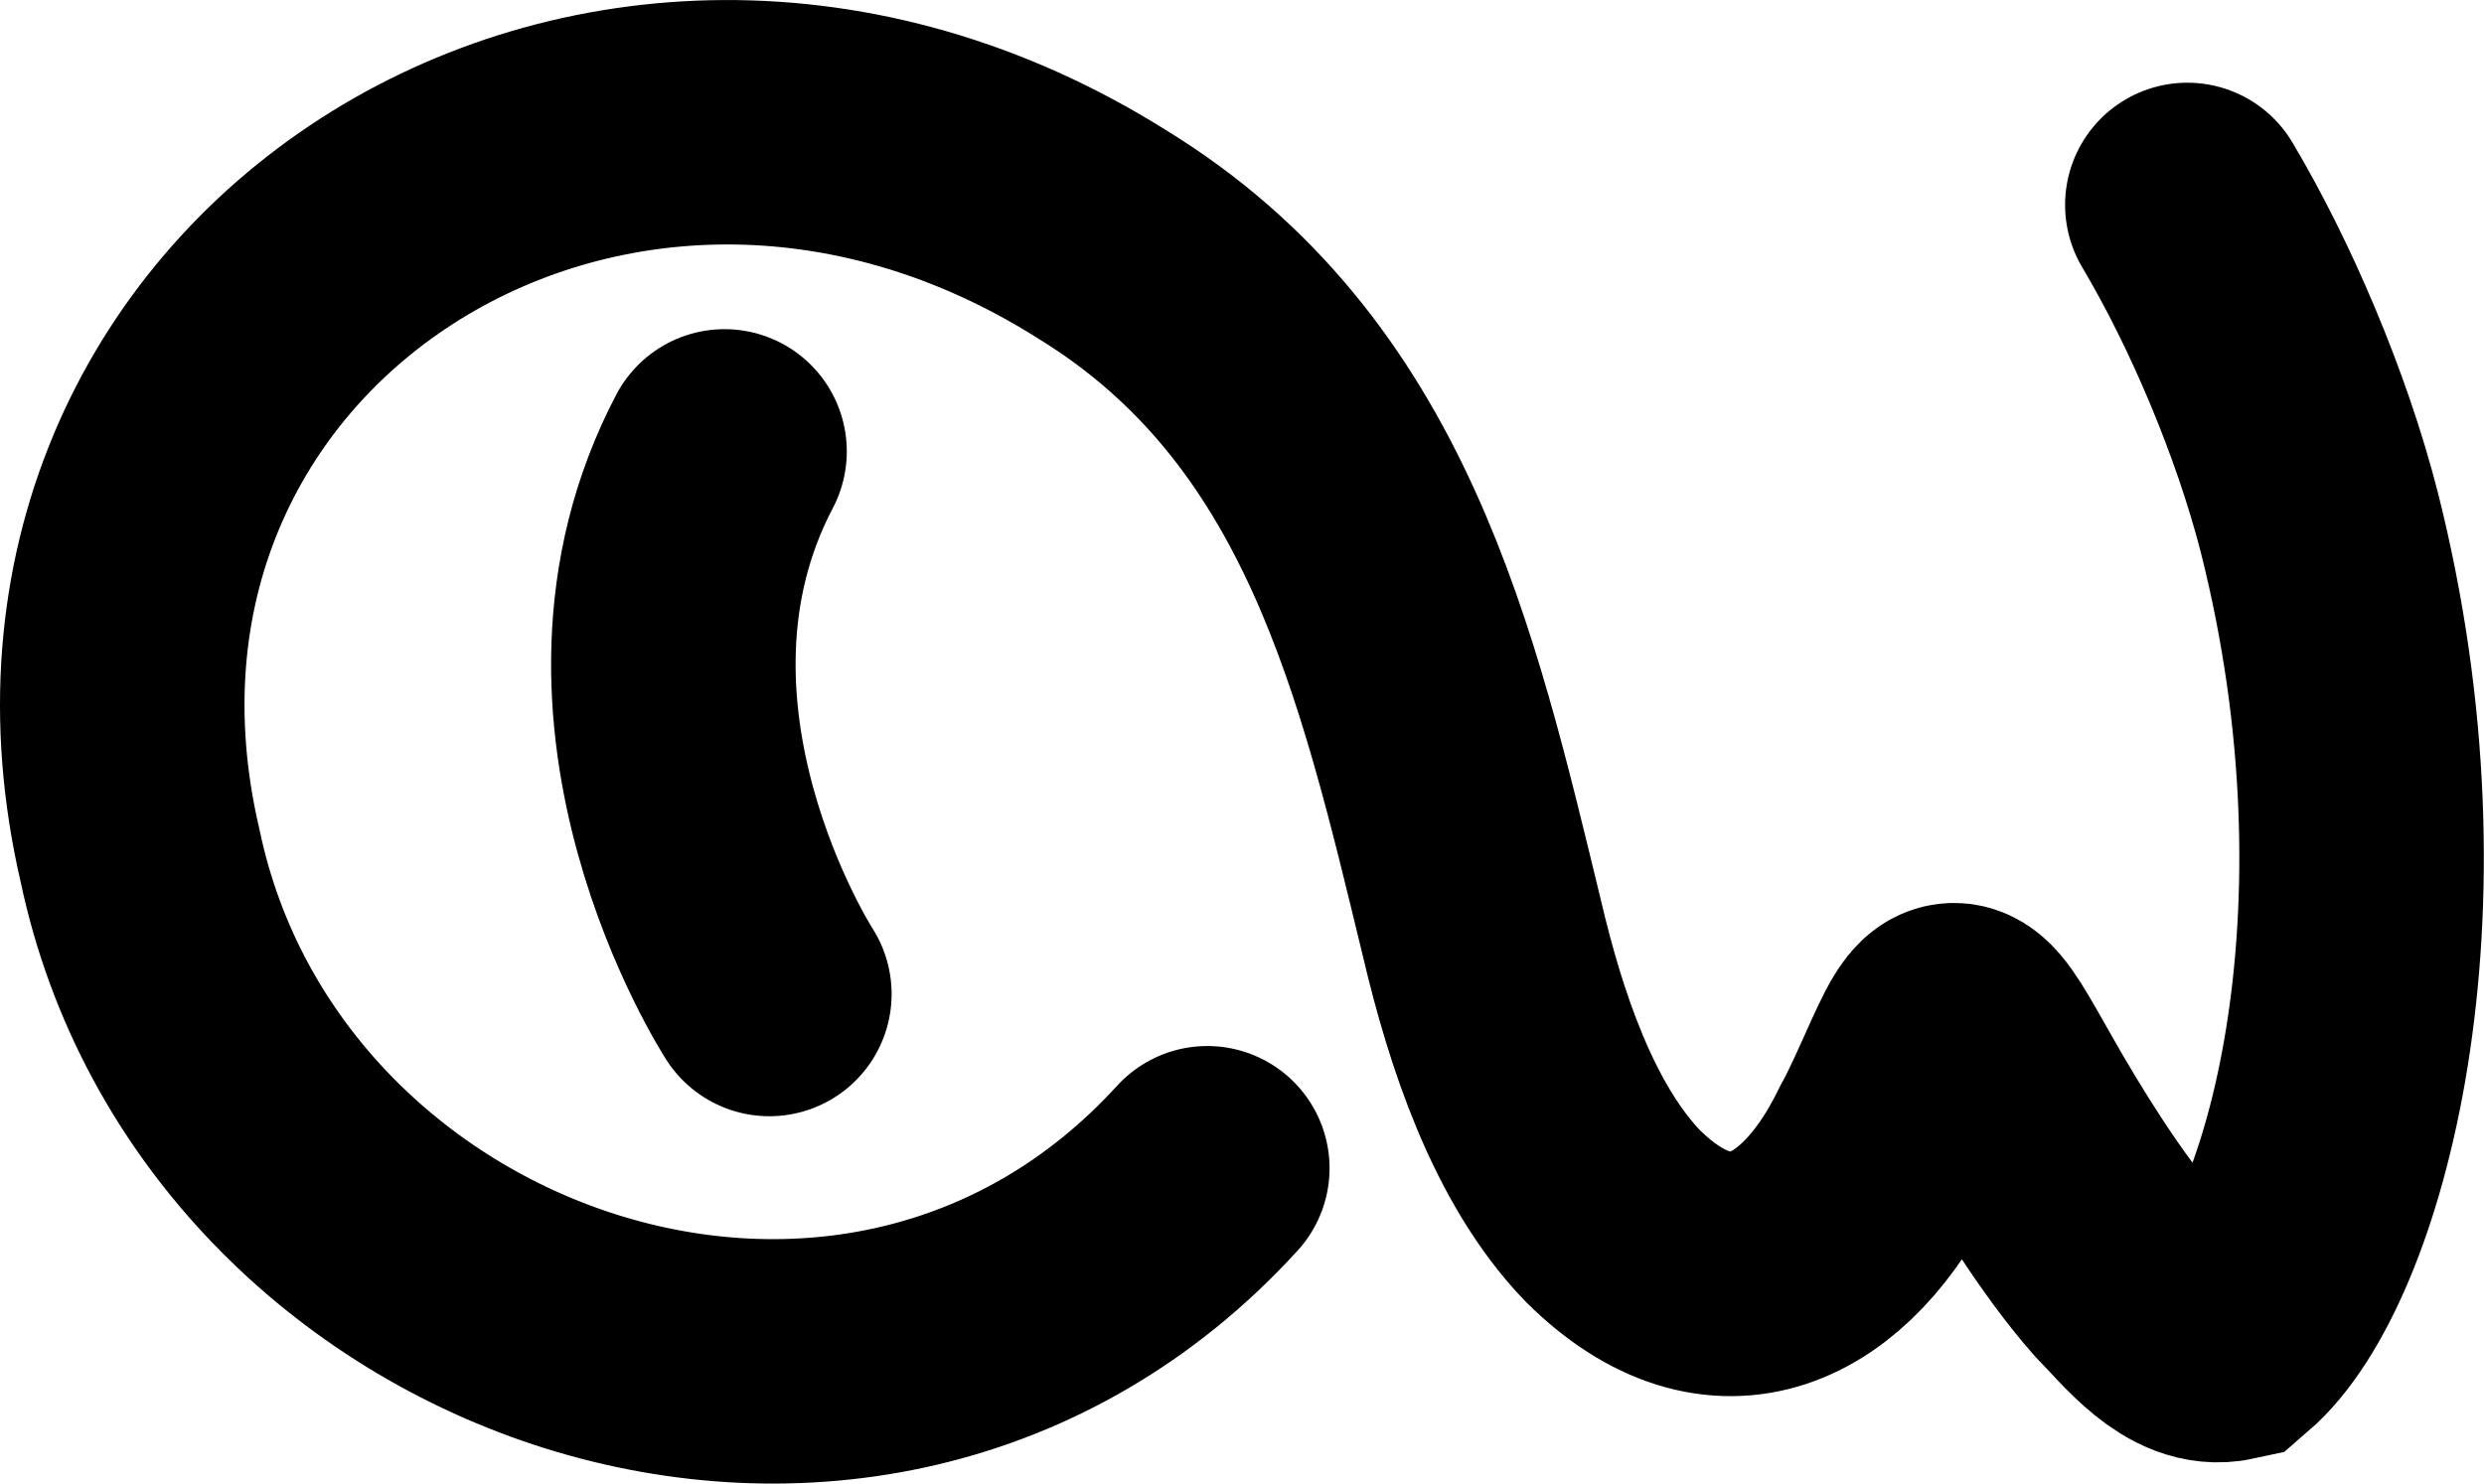 <?xml version="1.0" encoding="UTF-8"?>
<svg id="b" data-name="Layer 2" xmlns="http://www.w3.org/2000/svg" viewBox="0 0 182.87 109.25">
  <g id="c" data-name="Layer 1">
    <path d="M88.88,86.03c-25.42,27.88-71.23,11.88-78.56-22.98C.8,22.34,44.67-5.68,81.11,17.24c18.76,11.49,23.24,31.55,28.02,51.25,1.68,7.13,4.46,15.73,9.62,21.07,8.02,7.93,15.7,3.99,20.26-5.37,1.22-2.21,2.37-5.13,3.36-7.07.65-1.25,1.16-1.81,1.75-1.57.85.32,1.93,2.4,3.57,5.27,2.27,4,5.59,9.39,8.76,12.98,1.99,2.02,4.57,5.46,7.57,4.81,7.05-6.08,14.06-31.14,6.72-60.17-2.05-7.99-5.83-16.83-9.71-23.35" style="fill: none; stroke: #000; stroke-linecap: round; stroke-miterlimit: 10; stroke-width: 18px;"/>
    <path d="M56.64,73.2s-13.4-20.72-3.3-39.96" style="fill: #231f20; stroke: #000; stroke-linecap: round; stroke-miterlimit: 10; stroke-width: 18px;"/>
  </g>
</svg>